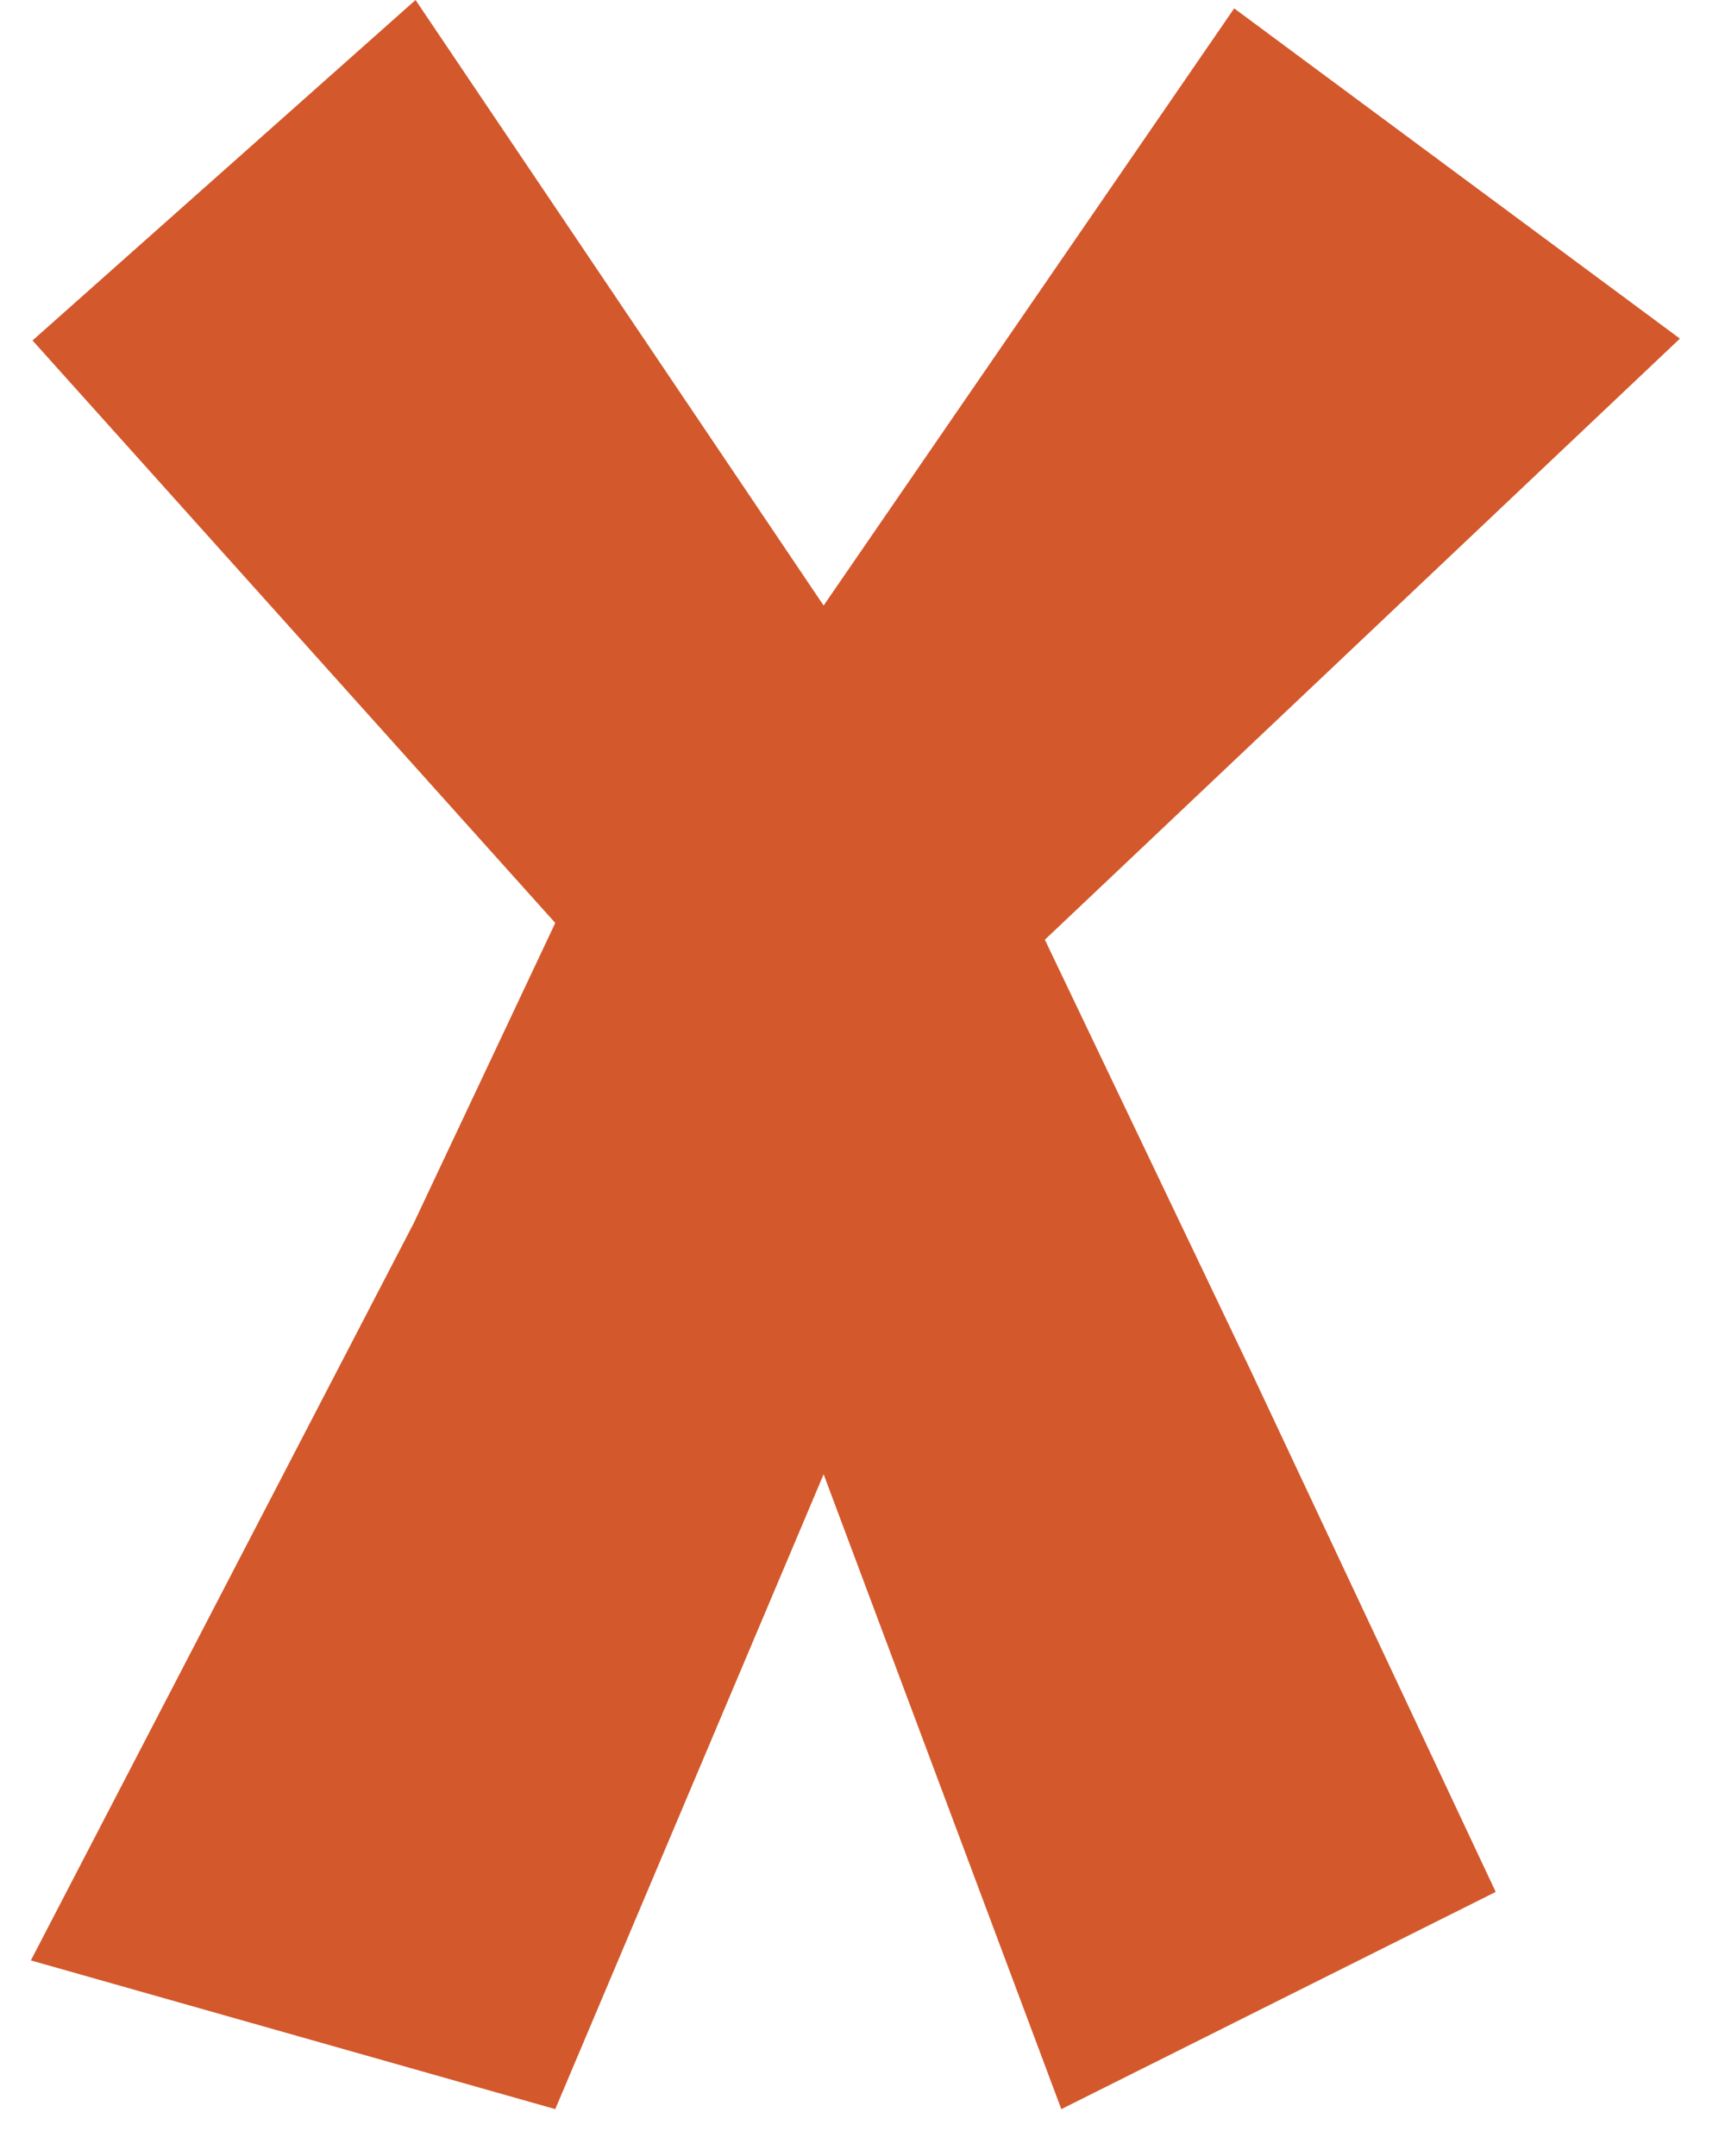 <svg width="28" height="35" viewBox="0 0 28 35" fill="none" xmlns="http://www.w3.org/2000/svg">
<g clip-path="url(#clip0_162_1645)">
<path d="M6.745 0L13.369 9.83L20.033 0.136L27.268 5.497L16.96 15.255L20.305 22.258L24.278 30.713L17.227 34.239L13.369 23.933L9.013 34.239L0.501 31.825L6.717 19.854L9.013 14.983L0.528 5.527L6.745 0Z" fill="#D3582B"/>
</g>
<defs>
<clipPath id="clip0_162_1645">
<rect width="26.767" height="34.239" fill="white" transform="translate(0.501)"/>
</clipPath>
</defs>
</svg>
